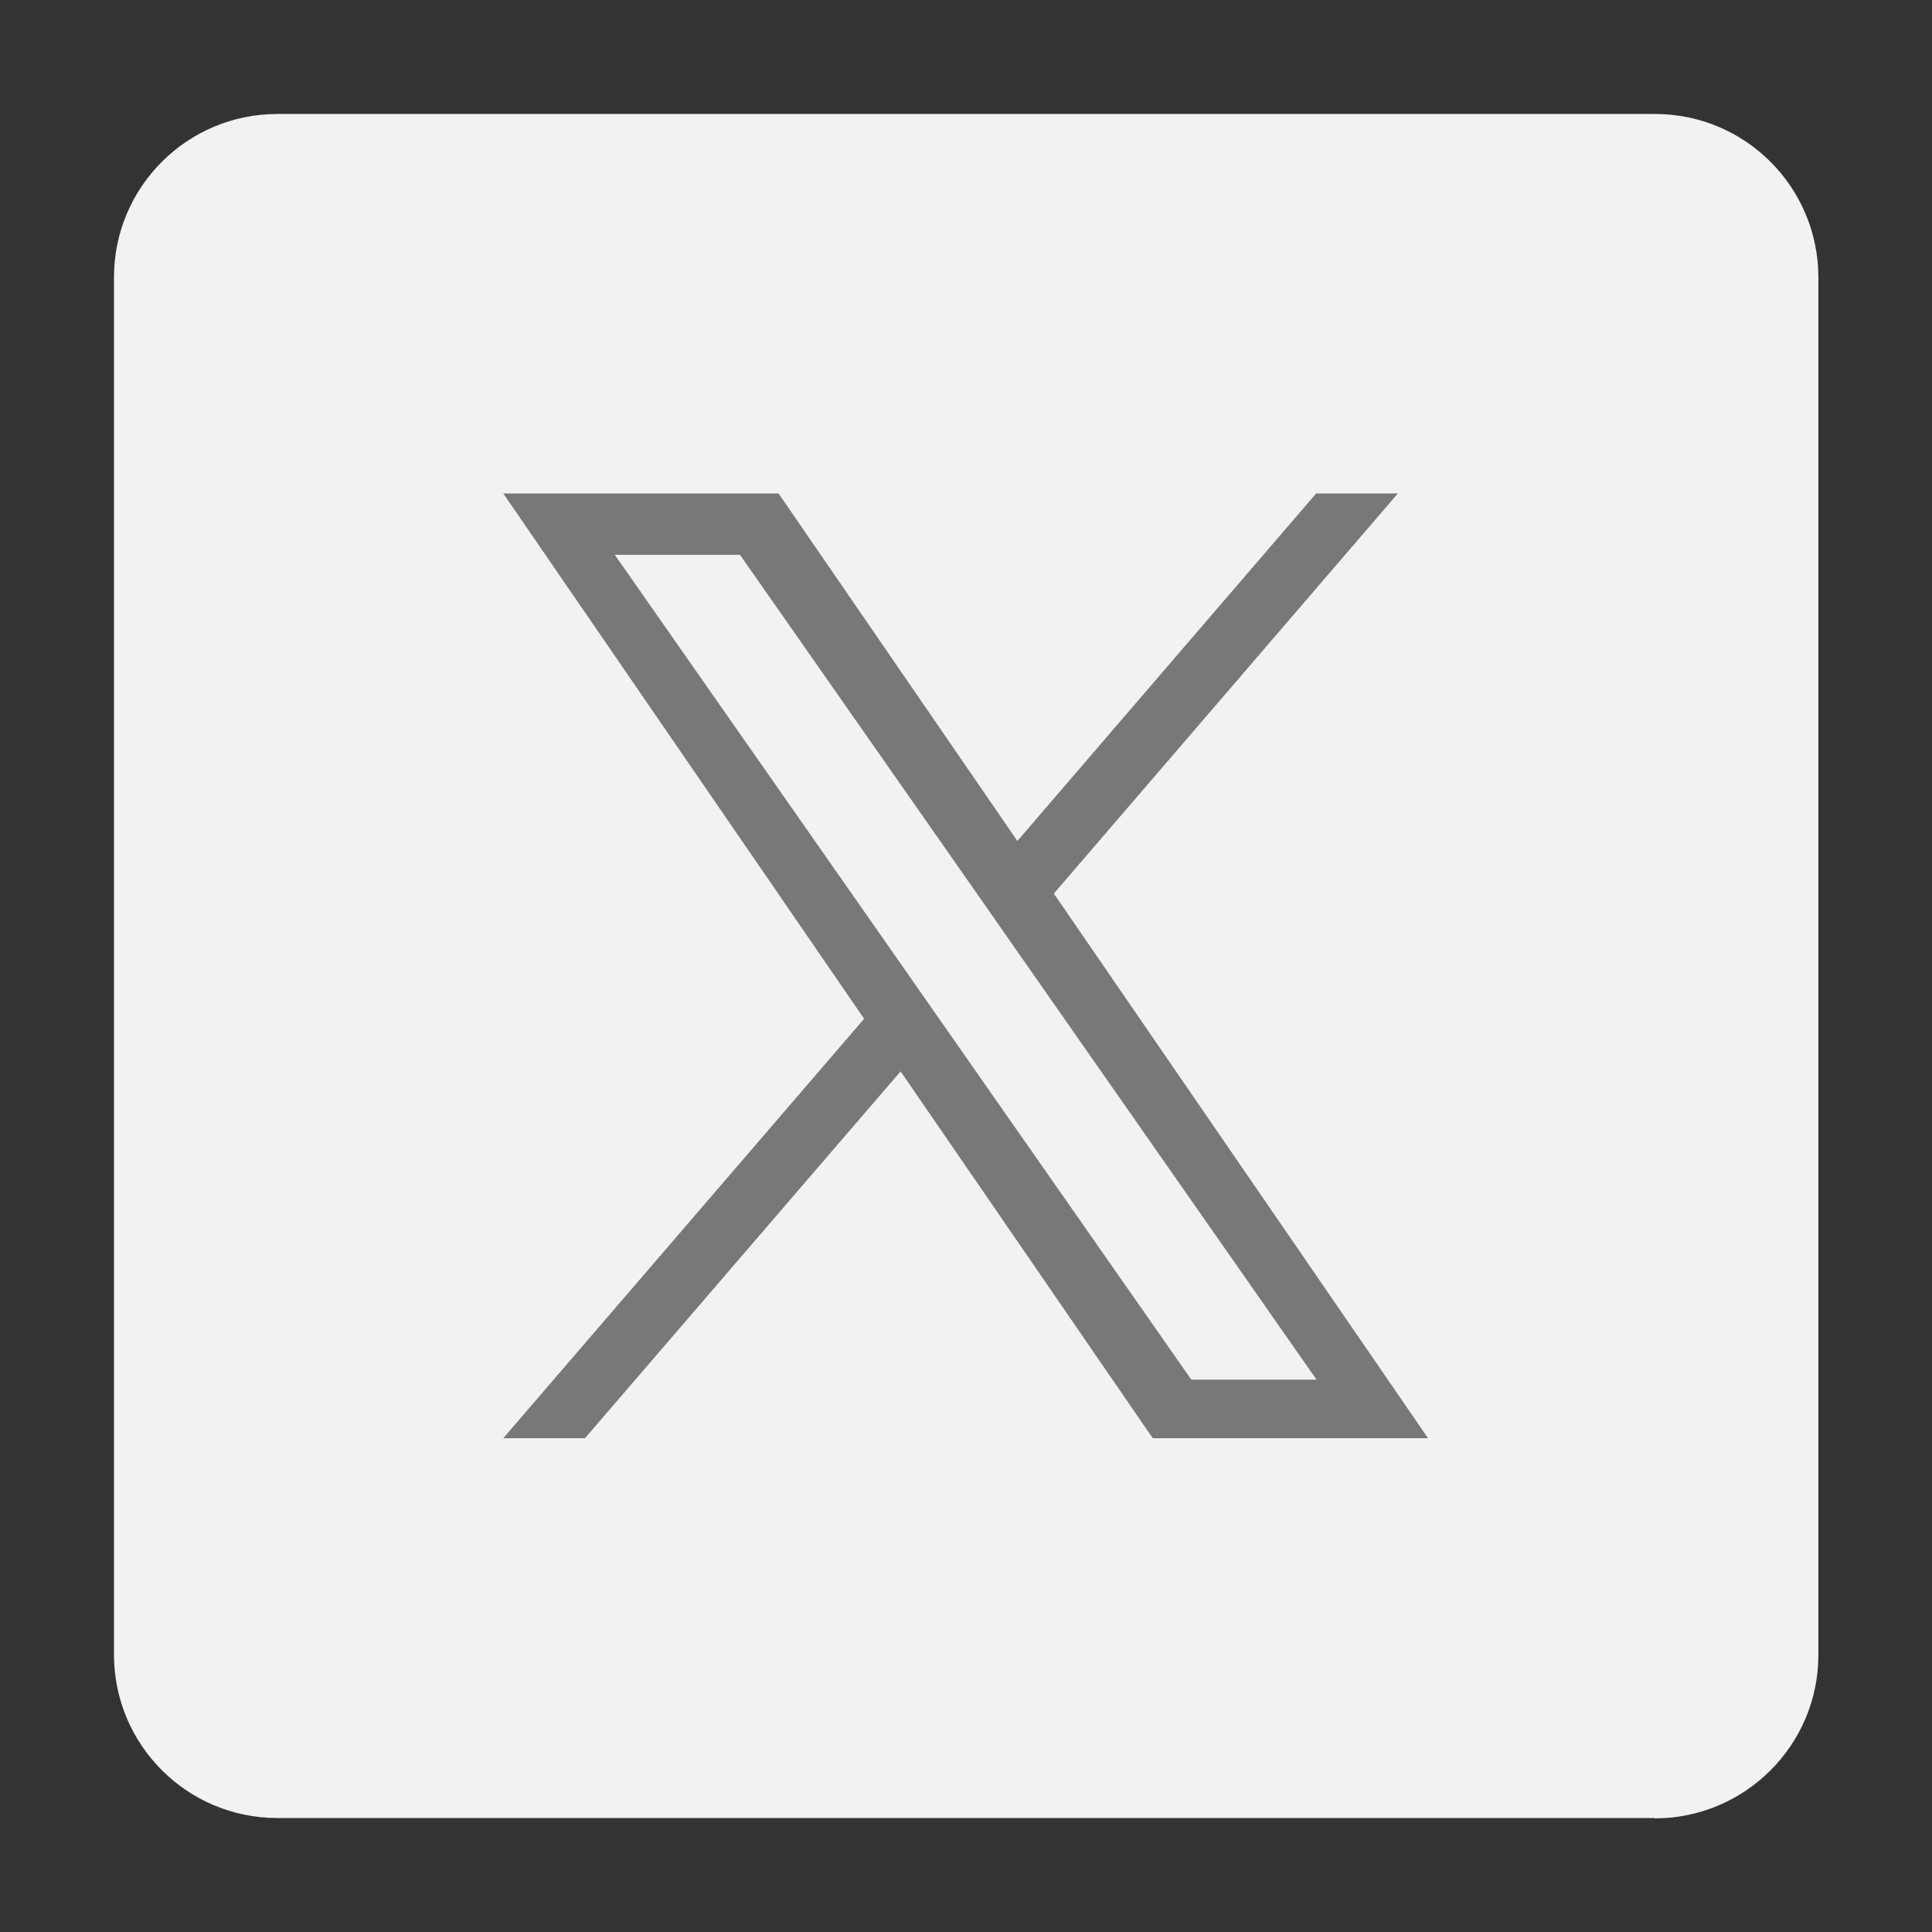 <?xml version="1.0" encoding="UTF-8"?>
<svg id="Layer_1" data-name="Layer 1" xmlns="http://www.w3.org/2000/svg" viewBox="0 0 55.09 55.09">
  <rect x="0" y="0" width="55.09" height="55.09" fill="#333333" stroke="none"/>
  <defs>
    <style>
      .cls-1 {
        fill: #f2f2f2;
      }

      .cls-1, .cls-2 {
        stroke-width: 0px;
      }

      .cls-2 {
        fill: #787878;
      }
    </style>
  </defs>
  <path class="cls-1" d="M47.18,51.84H7.91c-2.58,0-4.66-2.09-4.66-4.66V7.91c0-2.58,2.09-4.66,4.66-4.66h39.28c2.58,0,4.66,2.09,4.66,4.66v39.28c0,2.57-2.09,4.66-4.67,4.66Z"/>
  <path class="cls-2" d="M30.05,25.48l9.81-11.41h-2.33l-8.52,9.91-6.81-9.91h-7.85l10.29,14.98-10.29,11.96h2.33l9-10.46,7.19,10.46h7.85l-10.67-15.53h0ZM26.87,29.18l-1.04-1.49-8.3-11.87h3.57l6.7,9.58,1.04,1.49,8.7,12.45h-3.57l-7.1-10.16h0Z"/>
</svg>